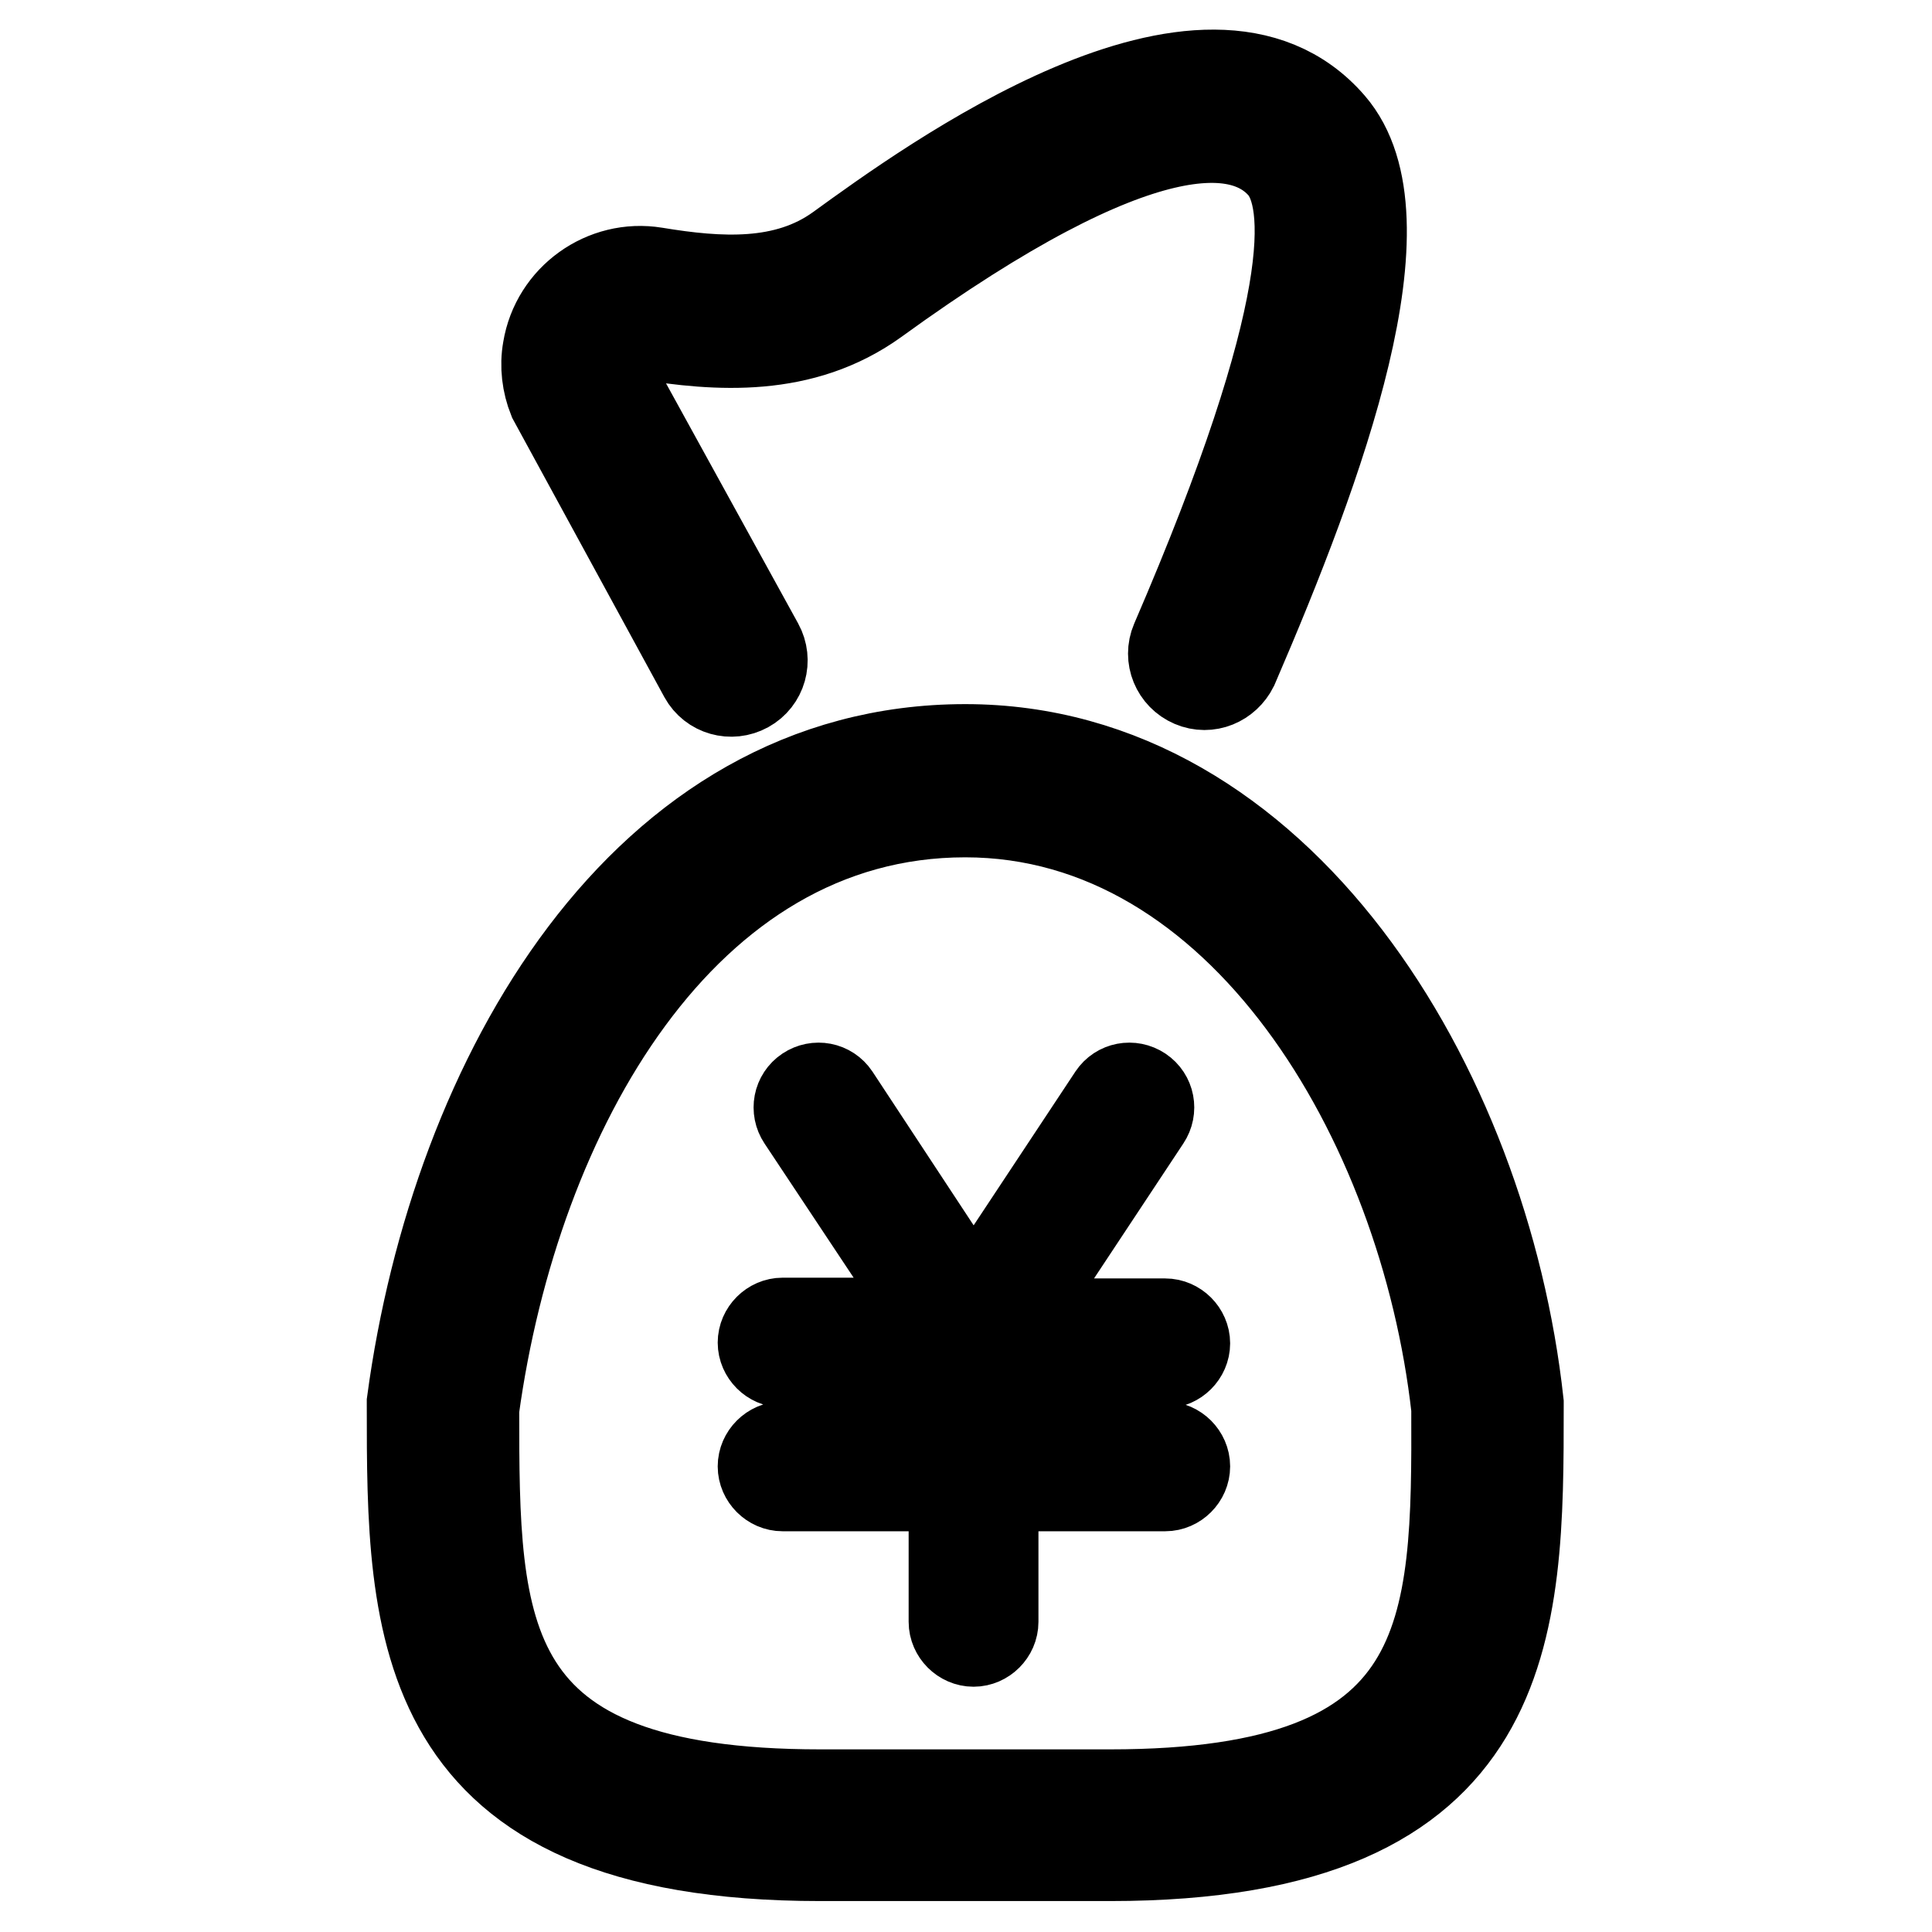 <?xml version="1.0" encoding="utf-8"?>
<!-- Svg Vector Icons : http://www.onlinewebfonts.com/icon -->
<!DOCTYPE svg PUBLIC "-//W3C//DTD SVG 1.1//EN" "http://www.w3.org/Graphics/SVG/1.1/DTD/svg11.dtd">
<svg version="1.1" xmlns="http://www.w3.org/2000/svg" xmlns:xlink="http://www.w3.org/1999/xlink" x="0px" y="0px" viewBox="0 0 256 256" enable-background="new 0 0 256 256" xml:space="preserve">
<g> <path stroke-width="12" fill-opacity="0" stroke="#000000"  d="M201.2,185.9c-4.6-42-31.8-86.6-73.3-86.6c-42.6,0-67.5,43.4-73.3,86.5v0.5c0,29.3,0,59.6,54.1,59.6h38.4 c54.1,0,54.1-30.3,54.1-59.6L201.2,185.9z M147.1,237.8h-38.4c-45.8,0-45.9-21.4-45.9-51.1c5.4-39.4,27.6-79.1,65.1-79.1 c36.6,0,60.8,40.7,65.1,79C193.1,216.3,192.9,237.8,147.1,237.8z M93.3,89.5c1.1,2,3.6,2.7,5.6,1.6s2.7-3.6,1.6-5.6L80.8,49.7 c-0.7-2.2,0.5-4.5,2.6-5.2c0.6-0.2,1.3-0.3,1.9-0.2c9.8,1.6,21,2.4,30.6-4.5C151.2,14.2,164.8,16,170,22c3.9,4.6,4.7,19.2-14.2,63 c-0.9,2.1,0.1,4.5,2.2,5.4c2.1,0.9,4.4-0.1,5.4-2.1c11.6-26.9,23.5-59.4,12.9-71.7c-16.4-19-53.1,7.7-65.1,16.4 c-7.1,5.1-15.9,4.5-24.4,3.1c-6.7-1.1-13.1,3.5-14.2,10.2c-0.4,2.2-0.1,4.5,0.7,6.5L93.3,89.5z M154.4,180.6c1.4,0,2.6-1.2,2.6-2.6 c0-1.4-1.2-2.6-2.6-2.6h-20.6l18-27.2c0.8-1.2,0.5-2.8-0.7-3.6c-1.2-0.8-2.8-0.5-3.6,0.7l0,0l-18.2,27.5h-0.6l-18.1-27.5 c-0.8-1.2-2.4-1.5-3.6-0.7c-1.2,0.8-1.5,2.4-0.7,3.6l0,0l18,27.1h-20.6c-1.4,0-2.6,1.2-2.6,2.6c0,1.4,1.2,2.6,2.6,2.6h22.7v11.2 h-22.7c-1.4,0-2.6,1.2-2.6,2.6s1.2,2.6,2.6,2.6l0,0h22.7v18c0,1.4,1.2,2.6,2.6,2.6c1.4,0,2.6-1.2,2.6-2.6v-18h22.8 c1.4,0,2.6-1.2,2.6-2.6s-1.2-2.6-2.6-2.6h-22.8v-11.2H154.4z"/></g>
</svg>